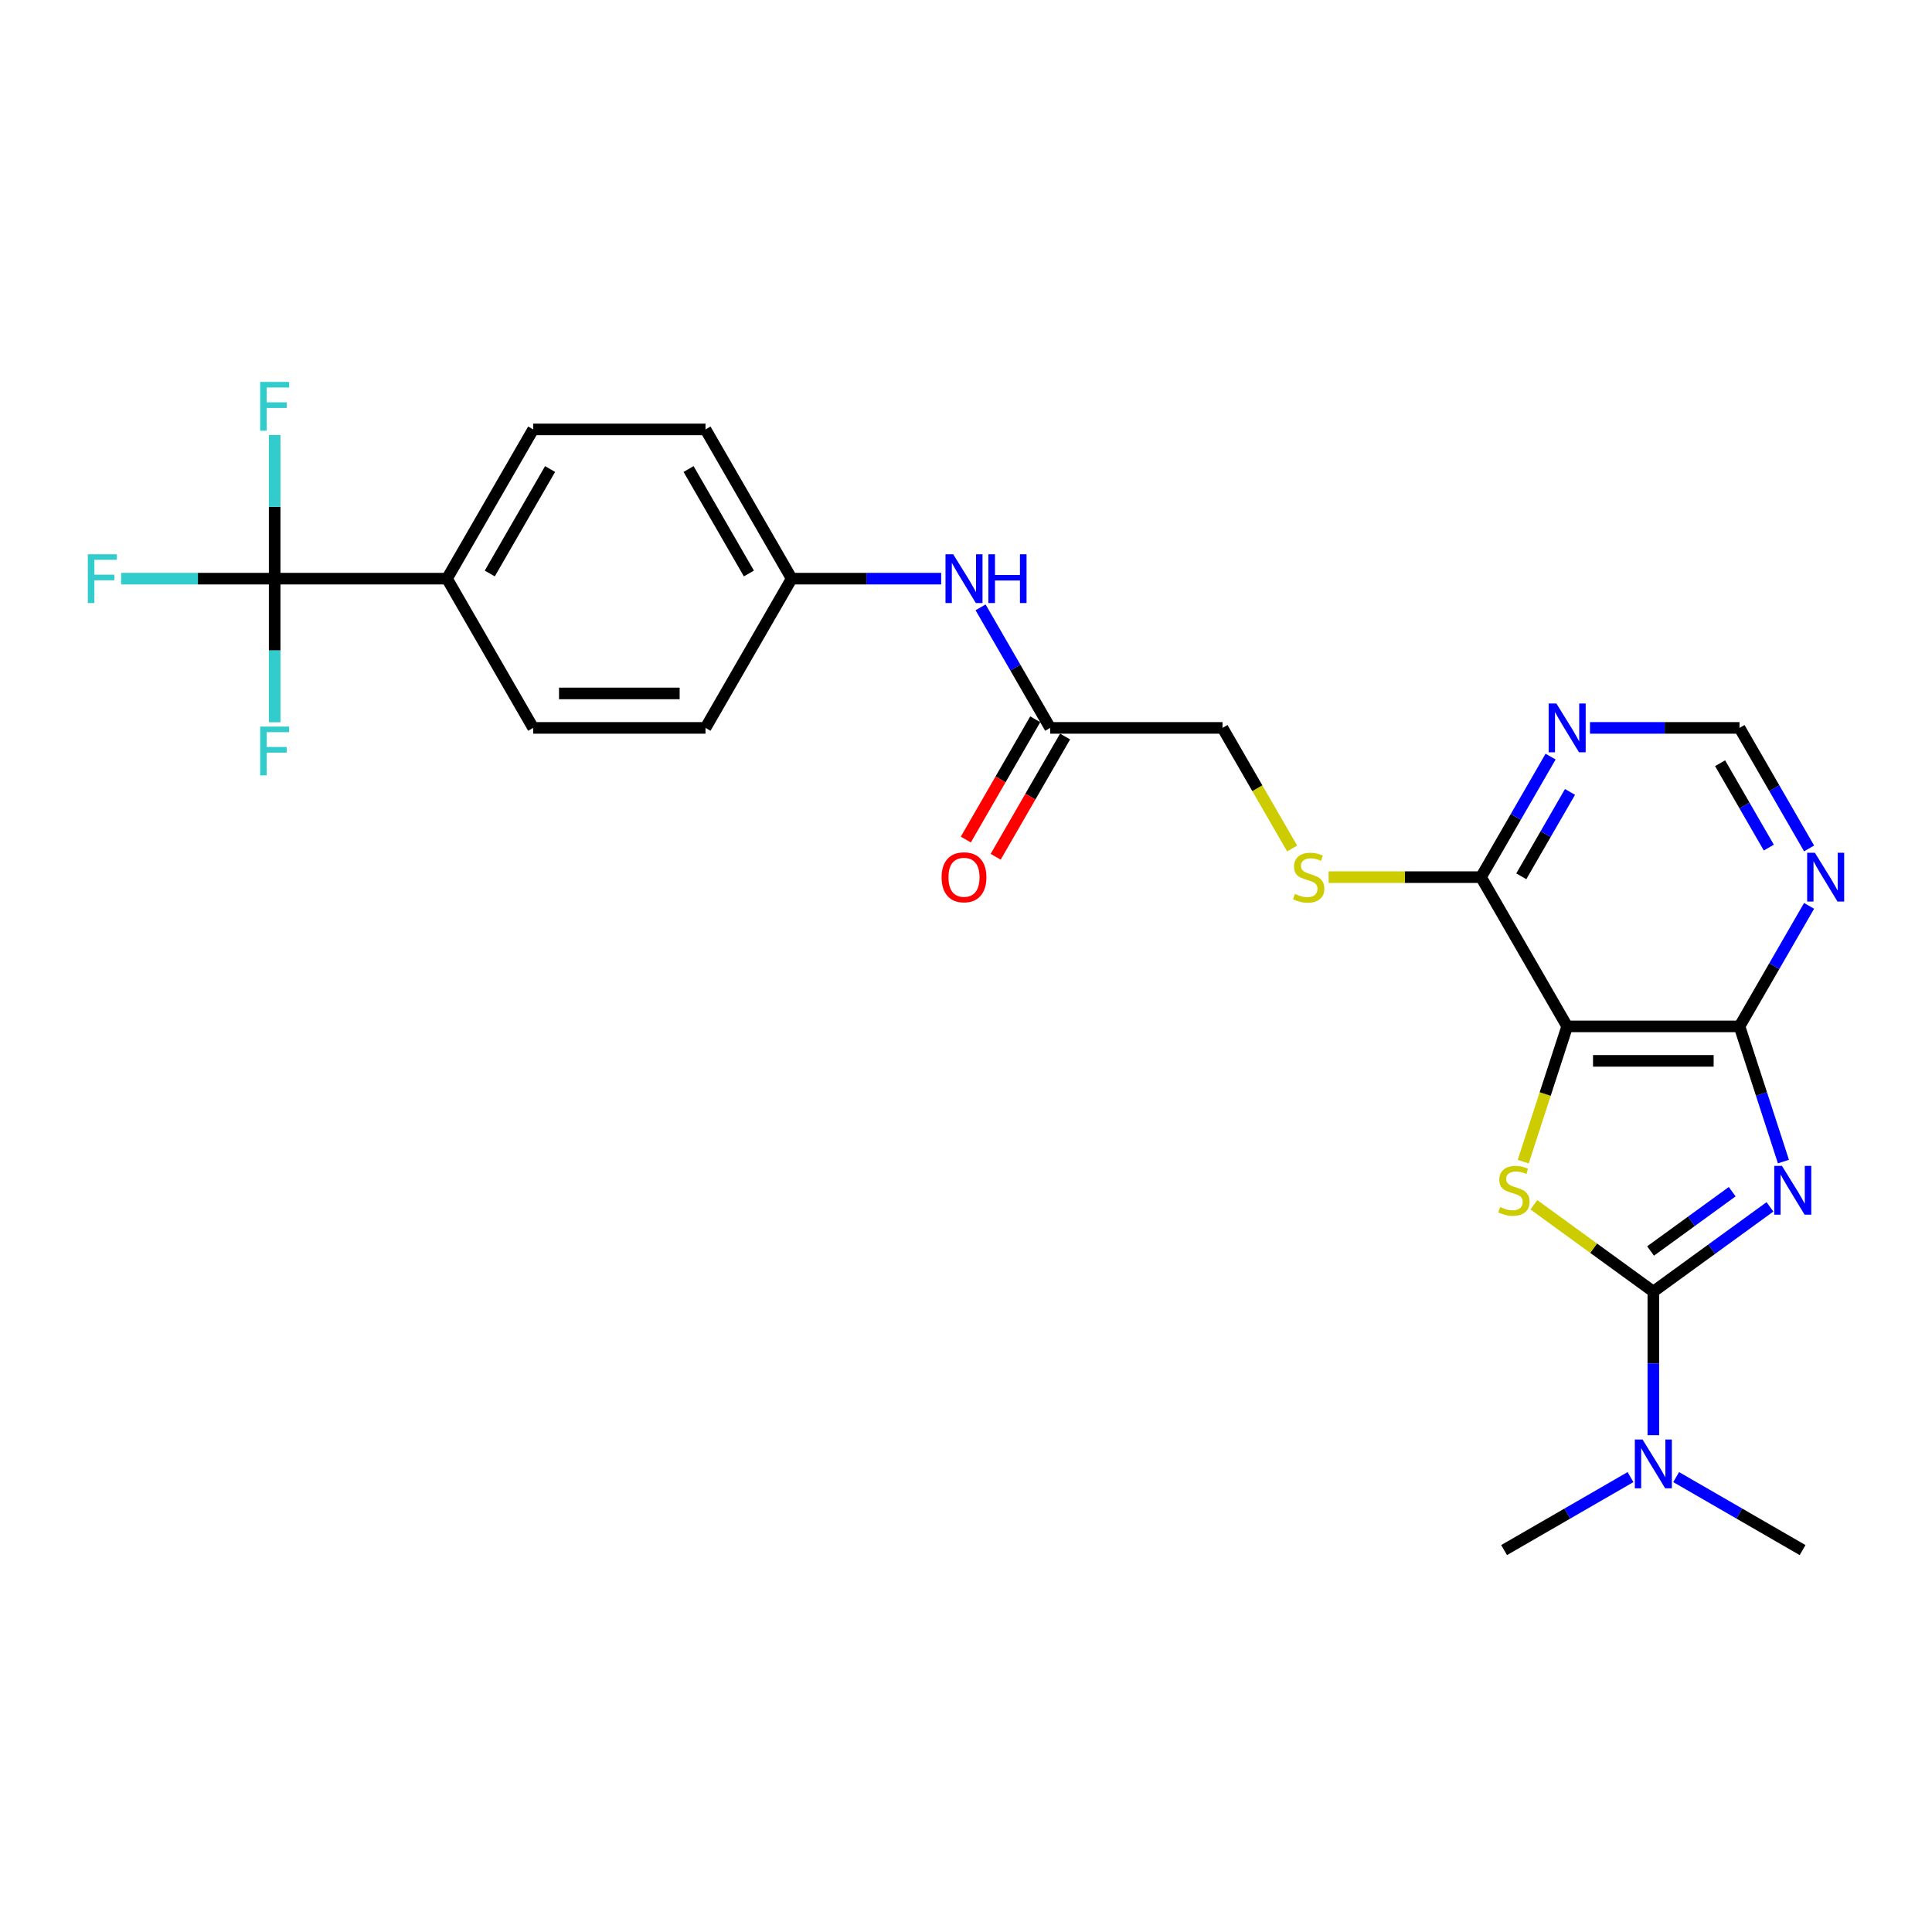 <?xml version='1.0' encoding='iso-8859-1'?>
<svg version='1.1' baseProfile='full'
              xmlns='http://www.w3.org/2000/svg'
                      xmlns:rdkit='http://www.rdkit.org/xml'
                      xmlns:xlink='http://www.w3.org/1999/xlink'
                  xml:space='preserve'
width='1000px' height='1000px' viewBox='0 0 1000 1000'>
<!-- END OF HEADER -->
<rect style='opacity:1.0;fill:#FFFFFF;stroke:none' width='1000' height='1000' x='0' y='0'> </rect>
<path class='bond-0' d='M 916.12,624.672 L 885.942,646.597' style='fill:none;fill-rule:evenodd;stroke:#0000FF;stroke-width:6px;stroke-linecap:butt;stroke-linejoin:miter;stroke-opacity:1' />
<path class='bond-0' d='M 885.942,646.597 L 855.765,668.522' style='fill:none;fill-rule:evenodd;stroke:#000000;stroke-width:6px;stroke-linecap:butt;stroke-linejoin:miter;stroke-opacity:1' />
<path class='bond-0' d='M 896.58,616.817 L 875.456,632.164' style='fill:none;fill-rule:evenodd;stroke:#0000FF;stroke-width:6px;stroke-linecap:butt;stroke-linejoin:miter;stroke-opacity:1' />
<path class='bond-0' d='M 875.456,632.164 L 854.332,647.512' style='fill:none;fill-rule:evenodd;stroke:#000000;stroke-width:6px;stroke-linecap:butt;stroke-linejoin:miter;stroke-opacity:1' />
<path class='bond-3' d='M 923.101,601.231 L 911.733,566.244' style='fill:none;fill-rule:evenodd;stroke:#0000FF;stroke-width:6px;stroke-linecap:butt;stroke-linejoin:miter;stroke-opacity:1' />
<path class='bond-3' d='M 911.733,566.244 L 900.365,531.257' style='fill:none;fill-rule:evenodd;stroke:#000000;stroke-width:6px;stroke-linecap:butt;stroke-linejoin:miter;stroke-opacity:1' />
<path class='bond-1' d='M 855.765,668.522 L 824.848,646.059' style='fill:none;fill-rule:evenodd;stroke:#000000;stroke-width:6px;stroke-linecap:butt;stroke-linejoin:miter;stroke-opacity:1' />
<path class='bond-1' d='M 824.848,646.059 L 793.93,623.596' style='fill:none;fill-rule:evenodd;stroke:#CCCC00;stroke-width:6px;stroke-linecap:butt;stroke-linejoin:miter;stroke-opacity:1' />
<path class='bond-8' d='M 855.765,668.522 L 855.765,705.692' style='fill:none;fill-rule:evenodd;stroke:#000000;stroke-width:6px;stroke-linecap:butt;stroke-linejoin:miter;stroke-opacity:1' />
<path class='bond-8' d='M 855.765,705.692 L 855.765,742.861' style='fill:none;fill-rule:evenodd;stroke:#0000FF;stroke-width:6px;stroke-linecap:butt;stroke-linejoin:miter;stroke-opacity:1' />
<path class='bond-26' d='M 788.418,601.266 L 799.792,566.262' style='fill:none;fill-rule:evenodd;stroke:#CCCC00;stroke-width:6px;stroke-linecap:butt;stroke-linejoin:miter;stroke-opacity:1' />
<path class='bond-26' d='M 799.792,566.262 L 811.165,531.257' style='fill:none;fill-rule:evenodd;stroke:#000000;stroke-width:6px;stroke-linecap:butt;stroke-linejoin:miter;stroke-opacity:1' />
<path class='bond-2' d='M 811.165,531.257 L 900.365,531.257' style='fill:none;fill-rule:evenodd;stroke:#000000;stroke-width:6px;stroke-linecap:butt;stroke-linejoin:miter;stroke-opacity:1' />
<path class='bond-2' d='M 824.545,549.097 L 886.985,549.097' style='fill:none;fill-rule:evenodd;stroke:#000000;stroke-width:6px;stroke-linecap:butt;stroke-linejoin:miter;stroke-opacity:1' />
<path class='bond-5' d='M 811.165,531.257 L 766.565,454.008' style='fill:none;fill-rule:evenodd;stroke:#000000;stroke-width:6px;stroke-linecap:butt;stroke-linejoin:miter;stroke-opacity:1' />
<path class='bond-6' d='M 900.365,531.257 L 918.375,500.063' style='fill:none;fill-rule:evenodd;stroke:#000000;stroke-width:6px;stroke-linecap:butt;stroke-linejoin:miter;stroke-opacity:1' />
<path class='bond-6' d='M 918.375,500.063 L 936.386,468.868' style='fill:none;fill-rule:evenodd;stroke:#0000FF;stroke-width:6px;stroke-linecap:butt;stroke-linejoin:miter;stroke-opacity:1' />
<path class='bond-4' d='M 142.165,299.509 L 231.365,299.509' style='fill:none;fill-rule:evenodd;stroke:#000000;stroke-width:6px;stroke-linecap:butt;stroke-linejoin:miter;stroke-opacity:1' />
<path class='bond-15' d='M 142.165,299.509 L 102.436,299.509' style='fill:none;fill-rule:evenodd;stroke:#000000;stroke-width:6px;stroke-linecap:butt;stroke-linejoin:miter;stroke-opacity:1' />
<path class='bond-15' d='M 102.436,299.509 L 62.706,299.509' style='fill:none;fill-rule:evenodd;stroke:#33CCCC;stroke-width:6px;stroke-linecap:butt;stroke-linejoin:miter;stroke-opacity:1' />
<path class='bond-16' d='M 142.165,299.509 L 142.165,262.339' style='fill:none;fill-rule:evenodd;stroke:#000000;stroke-width:6px;stroke-linecap:butt;stroke-linejoin:miter;stroke-opacity:1' />
<path class='bond-16' d='M 142.165,262.339 L 142.165,225.169' style='fill:none;fill-rule:evenodd;stroke:#33CCCC;stroke-width:6px;stroke-linecap:butt;stroke-linejoin:miter;stroke-opacity:1' />
<path class='bond-17' d='M 142.165,299.509 L 142.165,336.678' style='fill:none;fill-rule:evenodd;stroke:#000000;stroke-width:6px;stroke-linecap:butt;stroke-linejoin:miter;stroke-opacity:1' />
<path class='bond-17' d='M 142.165,336.678 L 142.165,373.848' style='fill:none;fill-rule:evenodd;stroke:#33CCCC;stroke-width:6px;stroke-linecap:butt;stroke-linejoin:miter;stroke-opacity:1' />
<path class='bond-9' d='M 766.565,454.008 L 727.13,454.008' style='fill:none;fill-rule:evenodd;stroke:#000000;stroke-width:6px;stroke-linecap:butt;stroke-linejoin:miter;stroke-opacity:1' />
<path class='bond-9' d='M 727.13,454.008 L 687.695,454.008' style='fill:none;fill-rule:evenodd;stroke:#CCCC00;stroke-width:6px;stroke-linecap:butt;stroke-linejoin:miter;stroke-opacity:1' />
<path class='bond-27' d='M 766.565,454.008 L 784.575,422.813' style='fill:none;fill-rule:evenodd;stroke:#000000;stroke-width:6px;stroke-linecap:butt;stroke-linejoin:miter;stroke-opacity:1' />
<path class='bond-27' d='M 784.575,422.813 L 802.586,391.619' style='fill:none;fill-rule:evenodd;stroke:#0000FF;stroke-width:6px;stroke-linecap:butt;stroke-linejoin:miter;stroke-opacity:1' />
<path class='bond-27' d='M 787.418,453.569 L 800.025,431.733' style='fill:none;fill-rule:evenodd;stroke:#000000;stroke-width:6px;stroke-linecap:butt;stroke-linejoin:miter;stroke-opacity:1' />
<path class='bond-27' d='M 800.025,431.733 L 812.632,409.897' style='fill:none;fill-rule:evenodd;stroke:#0000FF;stroke-width:6px;stroke-linecap:butt;stroke-linejoin:miter;stroke-opacity:1' />
<path class='bond-12' d='M 936.386,439.147 L 918.375,407.953' style='fill:none;fill-rule:evenodd;stroke:#0000FF;stroke-width:6px;stroke-linecap:butt;stroke-linejoin:miter;stroke-opacity:1' />
<path class='bond-12' d='M 918.375,407.953 L 900.365,376.758' style='fill:none;fill-rule:evenodd;stroke:#000000;stroke-width:6px;stroke-linecap:butt;stroke-linejoin:miter;stroke-opacity:1' />
<path class='bond-12' d='M 915.533,438.709 L 902.926,416.873' style='fill:none;fill-rule:evenodd;stroke:#0000FF;stroke-width:6px;stroke-linecap:butt;stroke-linejoin:miter;stroke-opacity:1' />
<path class='bond-12' d='M 902.926,416.873 L 890.318,395.037' style='fill:none;fill-rule:evenodd;stroke:#000000;stroke-width:6px;stroke-linecap:butt;stroke-linejoin:miter;stroke-opacity:1' />
<path class='bond-7' d='M 822.975,376.758 L 861.67,376.758' style='fill:none;fill-rule:evenodd;stroke:#0000FF;stroke-width:6px;stroke-linecap:butt;stroke-linejoin:miter;stroke-opacity:1' />
<path class='bond-7' d='M 861.67,376.758 L 900.365,376.758' style='fill:none;fill-rule:evenodd;stroke:#000000;stroke-width:6px;stroke-linecap:butt;stroke-linejoin:miter;stroke-opacity:1' />
<path class='bond-24' d='M 843.955,764.541 L 811.236,783.431' style='fill:none;fill-rule:evenodd;stroke:#0000FF;stroke-width:6px;stroke-linecap:butt;stroke-linejoin:miter;stroke-opacity:1' />
<path class='bond-24' d='M 811.236,783.431 L 778.516,802.322' style='fill:none;fill-rule:evenodd;stroke:#000000;stroke-width:6px;stroke-linecap:butt;stroke-linejoin:miter;stroke-opacity:1' />
<path class='bond-25' d='M 867.575,764.541 L 900.295,783.431' style='fill:none;fill-rule:evenodd;stroke:#0000FF;stroke-width:6px;stroke-linecap:butt;stroke-linejoin:miter;stroke-opacity:1' />
<path class='bond-25' d='M 900.295,783.431 L 933.015,802.322' style='fill:none;fill-rule:evenodd;stroke:#000000;stroke-width:6px;stroke-linecap:butt;stroke-linejoin:miter;stroke-opacity:1' />
<path class='bond-18' d='M 668.806,439.183 L 650.786,407.97' style='fill:none;fill-rule:evenodd;stroke:#CCCC00;stroke-width:6px;stroke-linecap:butt;stroke-linejoin:miter;stroke-opacity:1' />
<path class='bond-18' d='M 650.786,407.97 L 632.765,376.758' style='fill:none;fill-rule:evenodd;stroke:#000000;stroke-width:6px;stroke-linecap:butt;stroke-linejoin:miter;stroke-opacity:1' />
<path class='bond-10' d='M 231.365,299.509 L 275.965,222.259' style='fill:none;fill-rule:evenodd;stroke:#000000;stroke-width:6px;stroke-linecap:butt;stroke-linejoin:miter;stroke-opacity:1' />
<path class='bond-10' d='M 253.505,296.841 L 284.725,242.767' style='fill:none;fill-rule:evenodd;stroke:#000000;stroke-width:6px;stroke-linecap:butt;stroke-linejoin:miter;stroke-opacity:1' />
<path class='bond-28' d='M 231.365,299.509 L 275.965,376.758' style='fill:none;fill-rule:evenodd;stroke:#000000;stroke-width:6px;stroke-linecap:butt;stroke-linejoin:miter;stroke-opacity:1' />
<path class='bond-11' d='M 543.565,376.758 L 632.765,376.758' style='fill:none;fill-rule:evenodd;stroke:#000000;stroke-width:6px;stroke-linecap:butt;stroke-linejoin:miter;stroke-opacity:1' />
<path class='bond-13' d='M 543.565,376.758 L 525.555,345.564' style='fill:none;fill-rule:evenodd;stroke:#000000;stroke-width:6px;stroke-linecap:butt;stroke-linejoin:miter;stroke-opacity:1' />
<path class='bond-13' d='M 525.555,345.564 L 507.545,314.369' style='fill:none;fill-rule:evenodd;stroke:#0000FF;stroke-width:6px;stroke-linecap:butt;stroke-linejoin:miter;stroke-opacity:1' />
<path class='bond-14' d='M 535.84,372.298 L 517.871,403.421' style='fill:none;fill-rule:evenodd;stroke:#000000;stroke-width:6px;stroke-linecap:butt;stroke-linejoin:miter;stroke-opacity:1' />
<path class='bond-14' d='M 517.871,403.421 L 499.903,434.544' style='fill:none;fill-rule:evenodd;stroke:#FF0000;stroke-width:6px;stroke-linecap:butt;stroke-linejoin:miter;stroke-opacity:1' />
<path class='bond-14' d='M 551.29,381.218 L 533.321,412.341' style='fill:none;fill-rule:evenodd;stroke:#000000;stroke-width:6px;stroke-linecap:butt;stroke-linejoin:miter;stroke-opacity:1' />
<path class='bond-14' d='M 533.321,412.341 L 515.352,443.464' style='fill:none;fill-rule:evenodd;stroke:#FF0000;stroke-width:6px;stroke-linecap:butt;stroke-linejoin:miter;stroke-opacity:1' />
<path class='bond-21' d='M 487.155,299.509 L 448.46,299.509' style='fill:none;fill-rule:evenodd;stroke:#0000FF;stroke-width:6px;stroke-linecap:butt;stroke-linejoin:miter;stroke-opacity:1' />
<path class='bond-21' d='M 448.46,299.509 L 409.765,299.509' style='fill:none;fill-rule:evenodd;stroke:#000000;stroke-width:6px;stroke-linecap:butt;stroke-linejoin:miter;stroke-opacity:1' />
<path class='bond-19' d='M 275.965,222.259 L 365.165,222.259' style='fill:none;fill-rule:evenodd;stroke:#000000;stroke-width:6px;stroke-linecap:butt;stroke-linejoin:miter;stroke-opacity:1' />
<path class='bond-20' d='M 275.965,376.758 L 365.165,376.758' style='fill:none;fill-rule:evenodd;stroke:#000000;stroke-width:6px;stroke-linecap:butt;stroke-linejoin:miter;stroke-opacity:1' />
<path class='bond-20' d='M 289.345,358.918 L 351.785,358.918' style='fill:none;fill-rule:evenodd;stroke:#000000;stroke-width:6px;stroke-linecap:butt;stroke-linejoin:miter;stroke-opacity:1' />
<path class='bond-22' d='M 409.765,299.509 L 365.165,376.758' style='fill:none;fill-rule:evenodd;stroke:#000000;stroke-width:6px;stroke-linecap:butt;stroke-linejoin:miter;stroke-opacity:1' />
<path class='bond-23' d='M 409.765,299.509 L 365.165,222.259' style='fill:none;fill-rule:evenodd;stroke:#000000;stroke-width:6px;stroke-linecap:butt;stroke-linejoin:miter;stroke-opacity:1' />
<path class='bond-23' d='M 387.625,296.841 L 356.405,242.767' style='fill:none;fill-rule:evenodd;stroke:#000000;stroke-width:6px;stroke-linecap:butt;stroke-linejoin:miter;stroke-opacity:1' />
<path  class='atom-0' d='M 922.346 603.461
L 930.624 616.841
Q 931.444 618.161, 932.764 620.551
Q 934.084 622.942, 934.156 623.085
L 934.156 603.461
L 937.51 603.461
L 937.51 628.722
L 934.049 628.722
L 925.164 614.093
Q 924.13 612.381, 923.024 610.418
Q 921.953 608.456, 921.632 607.849
L 921.632 628.722
L 918.35 628.722
L 918.35 603.461
L 922.346 603.461
' fill='#0000FF'/>
<path  class='atom-2' d='M 776.465 624.762
Q 776.75 624.869, 777.928 625.368
Q 779.105 625.868, 780.39 626.189
Q 781.71 626.474, 782.994 626.474
Q 785.385 626.474, 786.777 625.333
Q 788.168 624.155, 788.168 622.121
Q 788.168 620.73, 787.454 619.874
Q 786.777 619.017, 785.706 618.553
Q 784.636 618.09, 782.852 617.554
Q 780.604 616.876, 779.248 616.234
Q 777.928 615.592, 776.965 614.236
Q 776.037 612.88, 776.037 610.597
Q 776.037 607.421, 778.178 605.459
Q 780.354 603.496, 784.636 603.496
Q 787.562 603.496, 790.88 604.888
L 790.059 607.635
Q 787.026 606.387, 784.743 606.387
Q 782.281 606.387, 780.925 607.421
Q 779.569 608.42, 779.605 610.169
Q 779.605 611.524, 780.283 612.345
Q 780.996 613.166, 781.995 613.63
Q 783.03 614.093, 784.743 614.629
Q 787.026 615.342, 788.382 616.056
Q 789.738 616.769, 790.701 618.232
Q 791.7 619.659, 791.7 622.121
Q 791.7 625.618, 789.346 627.509
Q 787.026 629.364, 783.137 629.364
Q 780.889 629.364, 779.177 628.865
Q 777.5 628.401, 775.502 627.58
L 776.465 624.762
' fill='#CCCC00'/>
<path  class='atom-7' d='M 939.381 441.377
L 947.659 454.757
Q 948.48 456.077, 949.8 458.468
Q 951.12 460.858, 951.192 461.001
L 951.192 441.377
L 954.545 441.377
L 954.545 466.638
L 951.084 466.638
L 942.2 452.01
Q 941.165 450.297, 940.059 448.335
Q 938.989 446.372, 938.668 445.766
L 938.668 466.638
L 935.385 466.638
L 935.385 441.377
L 939.381 441.377
' fill='#0000FF'/>
<path  class='atom-8' d='M 805.581 364.128
L 813.859 377.508
Q 814.68 378.828, 816 381.218
Q 817.32 383.609, 817.392 383.752
L 817.392 364.128
L 820.745 364.128
L 820.745 389.389
L 817.284 389.389
L 808.4 374.76
Q 807.365 373.048, 806.259 371.085
Q 805.189 369.123, 804.868 368.516
L 804.868 389.389
L 801.585 389.389
L 801.585 364.128
L 805.581 364.128
' fill='#0000FF'/>
<path  class='atom-9' d='M 850.181 745.091
L 858.459 758.471
Q 859.28 759.791, 860.6 762.182
Q 861.92 764.573, 861.992 764.715
L 861.992 745.091
L 865.345 745.091
L 865.345 770.353
L 861.884 770.353
L 853 755.724
Q 851.965 754.011, 850.859 752.049
Q 849.789 750.086, 849.468 749.48
L 849.468 770.353
L 846.185 770.353
L 846.185 745.091
L 850.181 745.091
' fill='#0000FF'/>
<path  class='atom-10' d='M 670.229 462.678
Q 670.515 462.785, 671.692 463.285
Q 672.87 463.784, 674.154 464.105
Q 675.474 464.391, 676.759 464.391
Q 679.149 464.391, 680.541 463.249
Q 681.932 462.071, 681.932 460.038
Q 681.932 458.646, 681.219 457.79
Q 680.541 456.934, 679.47 456.47
Q 678.4 456.006, 676.616 455.471
Q 674.368 454.793, 673.012 454.15
Q 671.692 453.508, 670.729 452.152
Q 669.801 450.797, 669.801 448.513
Q 669.801 445.337, 671.942 443.375
Q 674.118 441.413, 678.4 441.413
Q 681.326 441.413, 684.644 442.804
L 683.823 445.552
Q 680.791 444.303, 678.507 444.303
Q 676.045 444.303, 674.689 445.337
Q 673.333 446.337, 673.369 448.085
Q 673.369 449.441, 674.047 450.261
Q 674.761 451.082, 675.76 451.546
Q 676.794 452.01, 678.507 452.545
Q 680.791 453.258, 682.146 453.972
Q 683.502 454.686, 684.466 456.149
Q 685.465 457.576, 685.465 460.038
Q 685.465 463.534, 683.11 465.425
Q 680.791 467.281, 676.901 467.281
Q 674.654 467.281, 672.941 466.781
Q 671.264 466.317, 669.266 465.497
L 670.229 462.678
' fill='#CCCC00'/>
<path  class='atom-14' d='M 493.381 286.878
L 501.659 300.258
Q 502.48 301.578, 503.8 303.969
Q 505.12 306.359, 505.191 306.502
L 505.191 286.878
L 508.545 286.878
L 508.545 312.139
L 505.084 312.139
L 496.2 297.511
Q 495.165 295.798, 494.059 293.836
Q 492.989 291.873, 492.668 291.267
L 492.668 312.139
L 489.385 312.139
L 489.385 286.878
L 493.381 286.878
' fill='#0000FF'/>
<path  class='atom-14' d='M 511.578 286.878
L 515.003 286.878
L 515.003 297.618
L 527.92 297.618
L 527.92 286.878
L 531.345 286.878
L 531.345 312.139
L 527.92 312.139
L 527.92 300.472
L 515.003 300.472
L 515.003 312.139
L 511.578 312.139
L 511.578 286.878
' fill='#0000FF'/>
<path  class='atom-15' d='M 487.369 454.079
Q 487.369 448.013, 490.366 444.624
Q 493.364 441.234, 498.965 441.234
Q 504.567 441.234, 507.564 444.624
Q 510.561 448.013, 510.561 454.079
Q 510.561 460.216, 507.528 463.713
Q 504.496 467.174, 498.965 467.174
Q 493.399 467.174, 490.366 463.713
Q 487.369 460.252, 487.369 454.079
M 498.965 464.319
Q 502.819 464.319, 504.888 461.75
Q 506.993 459.146, 506.993 454.079
Q 506.993 449.12, 504.888 446.622
Q 502.819 444.089, 498.965 444.089
Q 495.112 444.089, 493.007 446.586
Q 490.937 449.084, 490.937 454.079
Q 490.937 459.181, 493.007 461.75
Q 495.112 464.319, 498.965 464.319
' fill='#FF0000'/>
<path  class='atom-16' d='M 45.455 286.878
L 60.476 286.878
L 60.476 289.768
L 48.844 289.768
L 48.844 297.439
L 59.191 297.439
L 59.191 300.365
L 48.844 300.365
L 48.844 312.139
L 45.455 312.139
L 45.455 286.878
' fill='#33CCCC'/>
<path  class='atom-17' d='M 134.655 197.678
L 149.676 197.678
L 149.676 200.568
L 138.044 200.568
L 138.044 208.239
L 148.391 208.239
L 148.391 211.165
L 138.044 211.165
L 138.044 222.939
L 134.655 222.939
L 134.655 197.678
' fill='#33CCCC'/>
<path  class='atom-18' d='M 134.655 376.078
L 149.676 376.078
L 149.676 378.968
L 138.044 378.968
L 138.044 386.639
L 148.391 386.639
L 148.391 389.565
L 138.044 389.565
L 138.044 401.34
L 134.655 401.34
L 134.655 376.078
' fill='#33CCCC'/>
</svg>
